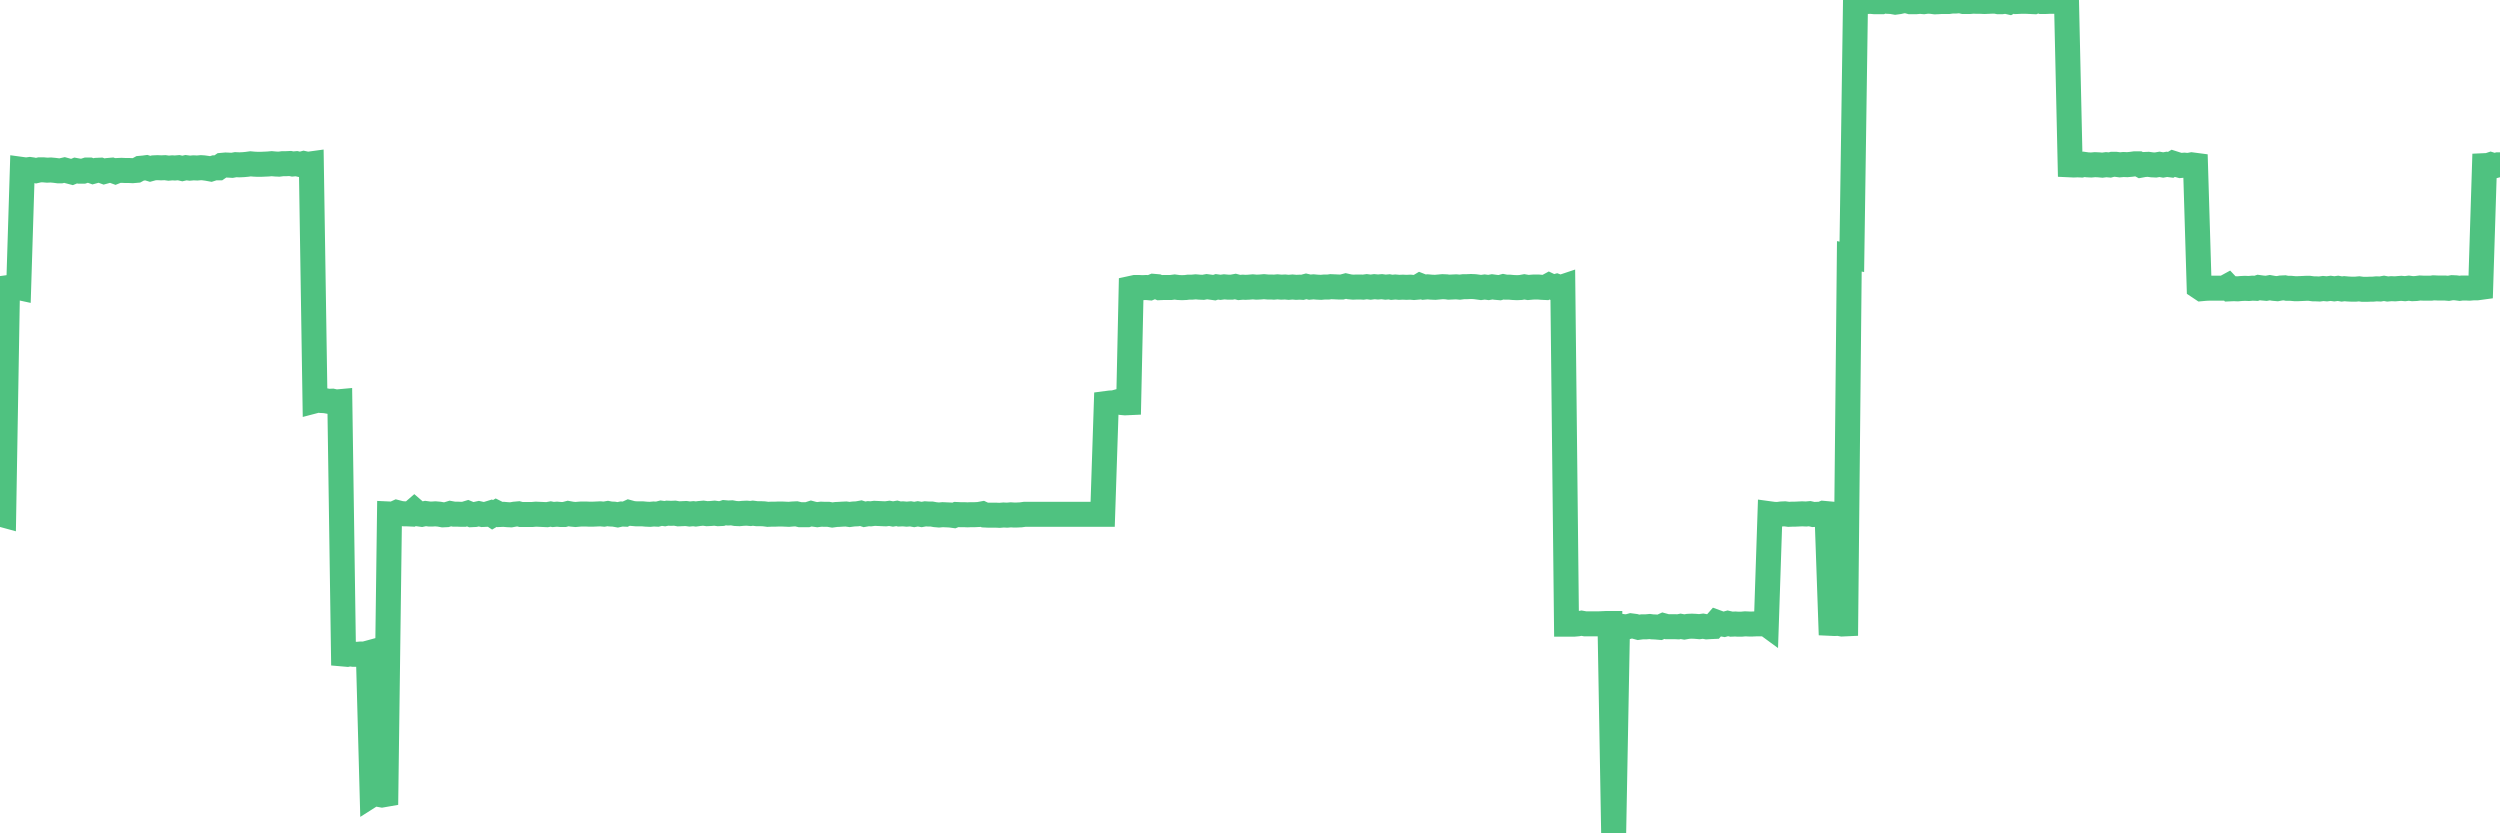 <?xml version="1.0"?><svg width="150px" height="50px" xmlns="http://www.w3.org/2000/svg" xmlns:xlink="http://www.w3.org/1999/xlink"> <polyline fill="none" stroke="#4fc280" stroke-width="1.5px" stroke-linecap="round" stroke-miterlimit="5" points="0.00,30.84 0.22,30.90 0.45,17.26 0.67,17.23 0.89,17.20 1.12,17.25 1.34,10.17 1.56,10.20 1.79,10.17 1.93,10.19 2.16,10.24 2.38,10.19 2.60,10.19 2.83,10.21 3.05,10.20 3.27,10.22 3.50,10.25 3.65,10.25 3.87,10.20 4.09,10.26 4.32,10.32 4.54,10.23 4.76,10.27 4.99,10.27 5.21,10.20 5.36,10.20 5.58,10.28 5.80,10.22 6.03,10.21 6.25,10.29 6.47,10.23 6.70,10.21 6.92,10.29 7.07,10.23 7.29,10.22 7.52,10.23 7.74,10.23 7.96,10.24 8.19,10.22 8.41,10.10 8.63,10.08 8.78,10.06 9.01,10.13 9.23,10.07 9.45,10.06 9.67,10.07 9.90,10.06 10.12,10.09 10.34,10.07 10.49,10.08 10.72,10.06 10.94,10.11 11.16,10.06 11.39,10.09 11.61,10.07 11.83,10.08 12.06,10.06 12.21,10.07 12.43,10.10 12.65,10.14 12.87,10.07 13.10,10.07 13.32,9.92 13.54,9.90 13.77,9.91 13.92,9.92 14.14,9.88 14.36,9.89 14.59,9.88 14.81,9.86 15.03,9.83 15.26,9.85 15.48,9.86 15.63,9.86 15.85,9.85 16.08,9.84 16.30,9.82 16.52,9.84 16.74,9.85 16.97,9.82 17.19,9.82 17.41,9.81 17.56,9.84 17.79,9.82 18.01,9.87 18.23,9.81 18.46,9.86 18.68,9.83 18.90,24.05 19.13,23.99 19.28,24.03 19.50,24.04 19.72,24.08 19.94,24.07 20.17,24.12 20.39,24.10 20.61,39.24 20.84,39.26 20.99,39.23 21.21,39.26 21.43,39.26 21.66,39.24 21.88,39.24 22.10,39.18 22.33,47.67 22.55,47.53 22.70,47.66 22.92,47.70 23.15,47.66 23.37,30.84 23.59,30.85 23.81,30.75 24.04,30.81 24.26,30.83 24.41,30.83 24.63,30.84 24.86,30.64 25.08,30.83 25.30,30.86 25.53,30.81 25.75,30.84 25.97,30.84 26.12,30.83 26.35,30.85 26.57,30.89 26.79,30.88 27.02,30.81 27.24,30.85 27.46,30.85 27.68,30.86 27.83,30.86 28.06,30.79 28.28,30.88 28.50,30.87 28.73,30.82 28.95,30.87 29.17,30.86 29.40,30.79 29.55,30.89 29.77,30.76 29.99,30.87 30.22,30.86 30.44,30.88 30.66,30.89 30.88,30.85 31.11,30.83 31.26,30.87 31.48,30.87 31.70,30.87 31.93,30.87 32.15,30.85 32.37,30.86 32.60,30.87 32.82,30.88 33.04,30.84 33.19,30.87 33.42,30.85 33.64,30.87 33.86,30.87 34.09,30.81 34.31,30.85 34.53,30.87 34.75,30.85 34.90,30.84 35.13,30.84 35.35,30.85 35.57,30.85 35.80,30.84 36.02,30.83 36.24,30.85 36.47,30.81 36.62,30.84 36.84,30.85 37.06,30.89 37.29,30.84 37.51,30.85 37.73,30.75 37.95,30.81 38.18,30.83 38.33,30.83 38.55,30.83 38.77,30.85 39.00,30.86 39.22,30.84 39.44,30.85 39.67,30.79 39.89,30.82 40.04,30.79 40.26,30.80 40.49,30.79 40.71,30.83 40.93,30.82 41.16,30.81 41.38,30.84 41.60,30.82 41.75,30.84 41.97,30.81 42.20,30.79 42.42,30.82 42.64,30.81 42.87,30.79 43.09,30.82 43.31,30.81 43.46,30.76 43.69,30.78 43.91,30.77 44.13,30.81 44.36,30.82 44.58,30.80 44.80,30.79 45.03,30.81 45.17,30.79 45.40,30.82 45.62,30.82 45.84,30.83 46.07,30.86 46.29,30.85 46.51,30.85 46.74,30.84 46.89,30.84 47.11,30.85 47.33,30.86 47.56,30.84 47.78,30.83 48.00,30.88 48.23,30.88 48.45,30.88 48.67,30.81 48.82,30.85 49.04,30.88 49.27,30.85 49.49,30.86 49.71,30.86 49.94,30.90 50.16,30.87 50.38,30.86 50.53,30.85 50.76,30.84 50.98,30.87 51.20,30.84 51.43,30.83 51.65,30.79 51.87,30.86 52.10,30.82 52.24,30.83 52.47,30.80 52.69,30.81 52.91,30.82 53.14,30.83 53.36,30.80 53.58,30.84 53.81,30.80 53.96,30.84 54.18,30.83 54.40,30.85 54.63,30.83 54.85,30.87 55.07,30.83 55.30,30.87 55.52,30.83 55.67,30.84 55.89,30.84 56.11,30.88 56.34,30.90 56.56,30.88 56.78,30.89 57.01,30.90 57.23,30.93 57.38,30.87 57.60,30.88 57.83,30.88 58.05,30.89 58.27,30.88 58.50,30.88 58.72,30.87 58.94,30.83 59.09,30.90 59.31,30.91 59.54,30.91 59.76,30.91 59.98,30.92 60.21,30.90 60.43,30.91 60.65,30.89 60.80,30.90 61.03,30.90 61.25,30.89 61.47,30.86 61.70,30.86 61.92,30.86 62.14,30.86 62.37,30.86 62.51,30.86 62.74,30.86 62.96,30.86 63.18,30.86 63.41,30.86 63.63,30.86 63.85,30.86 64.08,30.86 64.23,30.86 64.45,30.86 64.67,30.86 64.90,30.86 65.12,30.86 65.34,30.86 65.57,30.86 65.79,30.86 66.01,30.86 66.16,30.86 66.38,24.21 66.61,24.18 66.83,24.17 67.05,24.11 67.28,24.15 67.50,24.17 67.72,24.16 67.87,17.30 68.10,17.25 68.32,17.25 68.54,17.26 68.77,17.25 68.99,17.27 69.21,17.18 69.44,17.20 69.58,17.26 69.81,17.25 70.03,17.25 70.25,17.25 70.48,17.22 70.70,17.25 70.92,17.26 71.15,17.25 71.30,17.23 71.52,17.23 71.74,17.21 71.97,17.23 72.19,17.24 72.41,17.20 72.64,17.23 72.86,17.26 73.01,17.21 73.23,17.24 73.45,17.21 73.68,17.23 73.90,17.23 74.12,17.19 74.35,17.25 74.57,17.23 74.72,17.24 74.94,17.23 75.17,17.21 75.39,17.23 75.61,17.22 75.84,17.20 76.06,17.22 76.28,17.22 76.43,17.23 76.65,17.21 76.88,17.23 77.10,17.22 77.32,17.24 77.55,17.22 77.77,17.24 77.99,17.23 78.14,17.24 78.37,17.18 78.59,17.23 78.81,17.21 79.04,17.23 79.26,17.24 79.48,17.22 79.71,17.22 79.85,17.20 80.08,17.21 80.30,17.22 80.52,17.22 80.75,17.16 80.97,17.21 81.19,17.23 81.42,17.22 81.64,17.22 81.79,17.23 82.01,17.20 82.24,17.23 82.46,17.20 82.68,17.22 82.91,17.20 83.13,17.23 83.35,17.21 83.50,17.24 83.72,17.22 83.95,17.24 84.17,17.23 84.39,17.24 84.62,17.23 84.84,17.25 85.06,17.23 85.21,17.14 85.44,17.23 85.66,17.21 85.88,17.23 86.11,17.24 86.33,17.22 86.55,17.20 86.78,17.21 86.92,17.23 87.15,17.22 87.37,17.21 87.59,17.23 87.82,17.20 88.04,17.20 88.26,17.19 88.49,17.20 88.64,17.22 88.86,17.25 89.08,17.22 89.31,17.25 89.53,17.21 89.75,17.24 89.98,17.26 90.20,17.20 90.35,17.23 90.57,17.23 90.79,17.25 91.02,17.26 91.24,17.25 91.46,17.21 91.69,17.25 91.91,17.23 92.06,17.22 92.28,17.22 92.51,17.24 92.73,17.25 92.95,17.13 93.18,17.24 93.40,17.18 93.62,17.26 93.77,17.21 93.99,37.45 94.22,37.45 94.44,37.45 94.66,37.43 94.89,37.39 95.11,37.43 95.33,37.43 95.48,37.43 95.71,37.43 95.93,37.43 96.15,37.42 96.38,37.41 96.60,37.41 96.82,50.00 97.05,37.59 97.27,37.58 97.42,37.60 97.64,37.61 97.86,37.55 98.09,37.58 98.31,37.64 98.53,37.61 98.76,37.61 98.98,37.59 99.13,37.61 99.35,37.62 99.58,37.64 99.80,37.54 100.02,37.60 100.25,37.60 100.47,37.60 100.69,37.61 100.84,37.58 101.06,37.62 101.29,37.58 101.51,37.57 101.73,37.58 101.96,37.60 102.18,37.57 102.40,37.61 102.55,37.60 102.78,37.59 103.00,37.34 103.22,37.42 103.45,37.46 103.67,37.40 103.89,37.45 104.12,37.44 104.26,37.45 104.49,37.45 104.71,37.43 104.93,37.44 105.16,37.44 105.38,37.43 105.60,37.43 105.83,37.33 105.98,37.44 106.20,30.83 106.42,30.86 106.65,30.87 106.87,30.84 107.09,30.83 107.32,30.86 107.54,30.85 107.69,30.85 107.91,30.84 108.13,30.83 108.36,30.84 108.58,30.82 108.80,30.87 109.03,30.86 109.25,30.86 109.40,30.80 109.62,30.82 109.85,37.40 110.07,37.41 110.29,37.40 110.52,37.44 110.74,37.43 110.96,15.38 111.11,15.41 111.33,0.10 111.56,0.10 111.78,0.09 112.00,0.09 112.23,0.08 112.45,0.10 112.67,0.10 112.90,0.10 113.05,0.04 113.27,0.08 113.49,0.09 113.72,0.13 113.94,0.10 114.16,0.05 114.39,0.04 114.61,0.10 114.76,0.10 114.98,0.10 115.20,0.08 115.43,0.10 115.65,0.07 115.87,0.08 116.10,0.11 116.32,0.10 116.47,0.09 116.69,0.09 116.92,0.09 117.14,0.06 117.36,0.06 117.59,0.04 117.81,0.09 118.03,0.09 118.18,0.09 118.40,0.07 118.63,0.08 118.85,0.08 119.07,0.09 119.30,0.08 119.52,0.07 119.74,0.07 119.89,0.10 120.12,0.10 120.34,0.07 120.56,0.12 120.79,0.00 121.01,0.09 121.23,0.08 121.46,0.08 121.60,0.08 121.83,0.09 122.05,0.10 122.27,0.01 122.50,0.09 122.72,0.09 122.94,0.08 123.17,0.08 123.32,0.07 123.54,0.13 123.76,0.09 123.99,0.08 124.21,9.89 124.43,9.90 124.66,9.89 124.88,9.90 125.03,9.86 125.25,9.89 125.47,9.90 125.70,9.88 125.92,9.89 126.14,9.91 126.37,9.88 126.59,9.90 126.74,9.86 126.96,9.86 127.19,9.89 127.41,9.87 127.63,9.88 127.86,9.86 128.08,9.83 128.30,9.83 128.45,9.91 128.67,9.87 128.90,9.86 129.12,9.89 129.34,9.90 129.57,9.86 129.79,9.90 130.01,9.86 130.24,9.89 130.39,9.80 130.61,9.87 130.83,9.93 131.06,9.91 131.28,9.93 131.50,9.89 131.73,9.92 131.95,17.22 132.10,17.32 132.32,17.30 132.54,17.29 132.77,17.29 132.99,17.29 133.21,17.29 133.44,17.29 133.66,17.17 133.81,17.33 134.03,17.32 134.26,17.33 134.48,17.31 134.70,17.30 134.93,17.31 135.15,17.29 135.37,17.30 135.52,17.25 135.74,17.28 135.97,17.30 136.19,17.26 136.41,17.30 136.64,17.32 136.86,17.28 137.08,17.27 137.23,17.30 137.46,17.30 137.68,17.32 137.90,17.32 138.13,17.31 138.35,17.30 138.57,17.30 138.80,17.33 138.94,17.33 139.17,17.34 139.39,17.31 139.61,17.33 139.84,17.30 140.06,17.33 140.28,17.30 140.51,17.34 140.66,17.32 140.88,17.34 141.10,17.35 141.33,17.35 141.55,17.33 141.77,17.36 142.00,17.36 142.22,17.35 142.37,17.35 142.59,17.33 142.81,17.34 143.04,17.30 143.26,17.34 143.48,17.32 143.71,17.33 143.93,17.31 144.08,17.30 144.30,17.32 144.53,17.29 144.75,17.32 144.97,17.31 145.20,17.28 145.42,17.29 145.64,17.29 145.87,17.29 146.01,17.27 146.24,17.28 146.46,17.28 146.68,17.28 146.91,17.30 147.13,17.26 147.35,17.27 147.58,17.30 147.73,17.28 147.95,17.28 148.17,17.29 148.40,17.27 148.62,17.27 148.84,17.24 149.07,9.94 149.29,9.93 149.44,9.88 149.66,9.95 149.88,9.89 150.00,9.89 "/></svg>